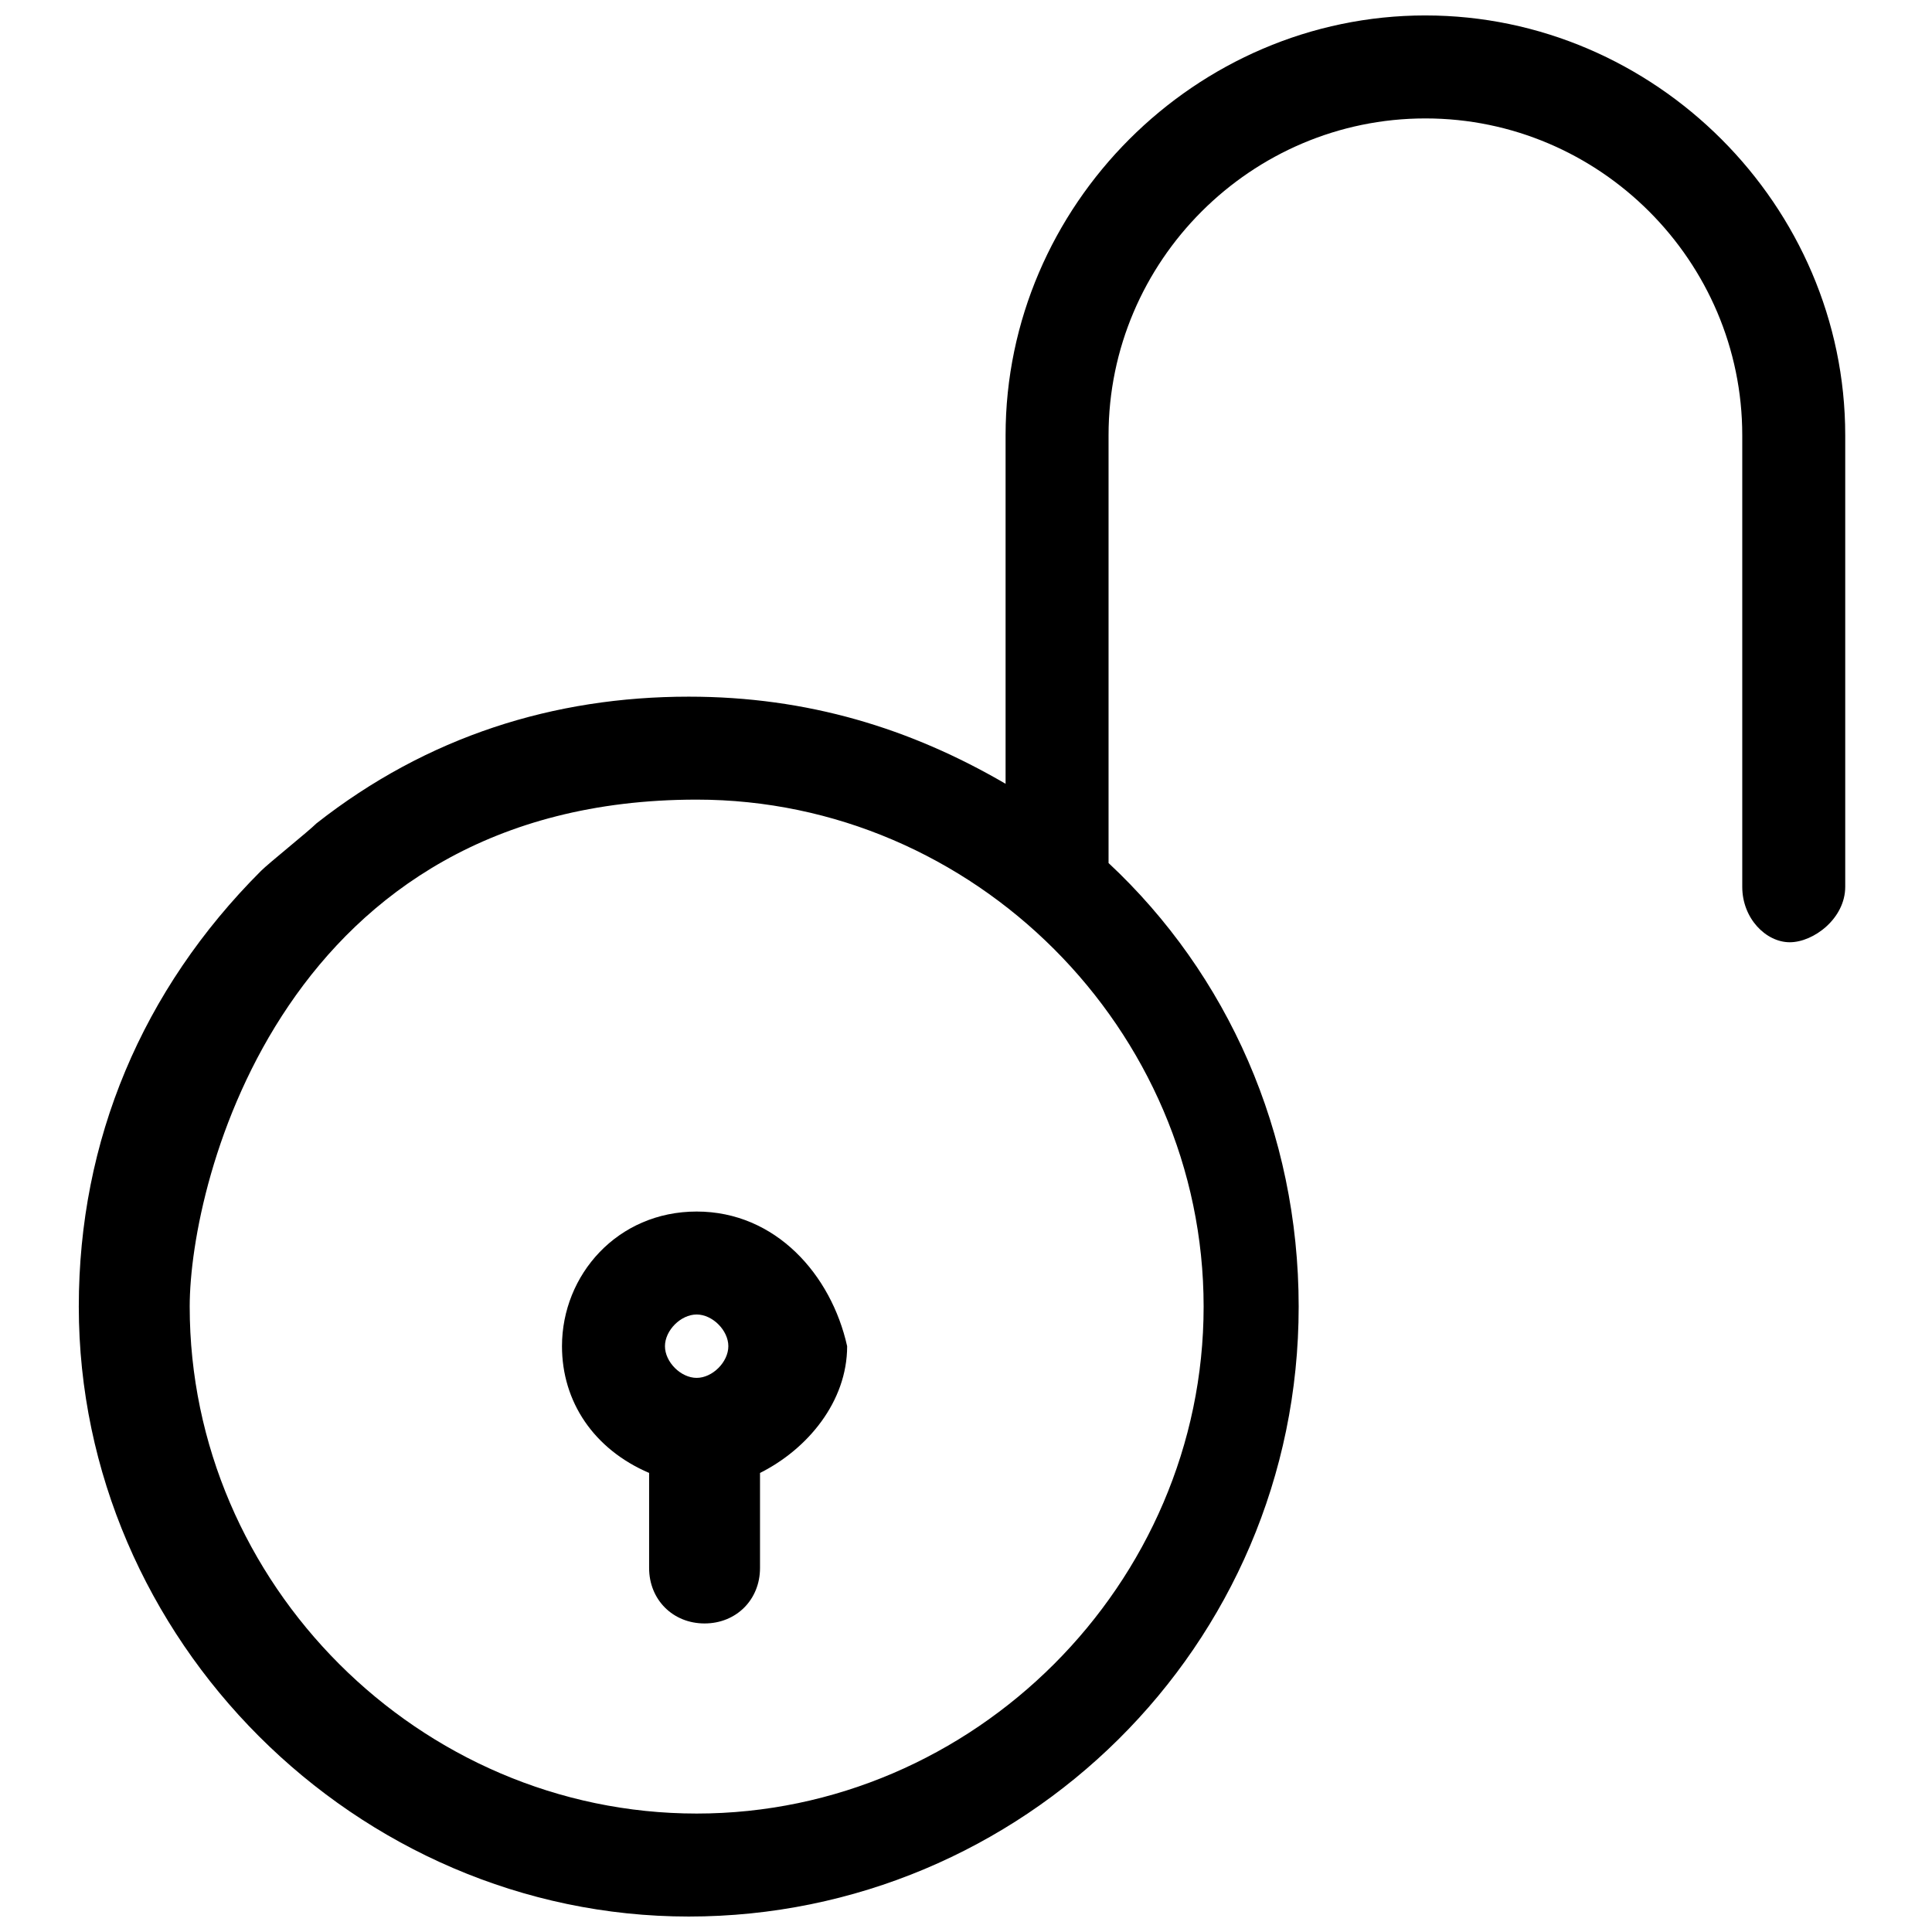 <?xml version="1.0" encoding="UTF-8"?>
<!-- Uploaded to: ICON Repo, www.svgrepo.com, Generator: ICON Repo Mixer Tools -->
<svg width="800px" height="800px" version="1.1" viewBox="144 144 512 512" xmlns="http://www.w3.org/2000/svg">
 <defs>
  <clipPath id="a">
   <path d="m164 148.09h470v503.81h-470z"/>
  </clipPath>
 </defs>
 <g clip-path="url(#a)">
  <path d="m521.75 148.09c-60.879 0-111.26 50.383-111.26 111.26v92.363c-25.191-14.691-52.48-23.09-83.969-23.09-35.688 0-69.273 10.496-98.664 33.586-2.098 2.098-12.594 10.496-14.695 12.594-31.488 31.488-48.281 71.371-48.281 115.46 0 88.168 73.473 161.64 161.64 161.64 88.168 0 161.64-71.371 161.64-161.64 0-46.184-18.895-88.168-50.383-117.55v-113.36c0-46.184 37.785-83.969 83.969-83.969s83.969 37.785 83.969 83.969v119.66c0 8.398 6.297 14.695 12.594 14.695s14.695-6.297 14.695-14.695v-119.66c0-60.875-50.383-111.26-111.26-111.26zm-58.777 342.17c0 73.473-60.879 134.35-134.35 134.35-73.473 0-134.35-60.879-134.35-134.35 0-33.586 25.191-134.35 134.35-134.35 73.469-0.004 134.35 60.875 134.35 134.35z"/>
 </g>
 <path d="m328.62 465.07c-20.992 0-35.688 16.793-35.688 35.688 0 14.695 8.398 27.289 23.09 33.586v25.191c0 8.398 6.297 14.695 14.695 14.695 8.398 0 14.695-6.297 14.695-14.695v-25.191c12.594-6.297 23.09-18.895 23.09-33.586-4.195-18.895-18.891-35.688-39.883-35.688zm0 44.082c-4.199 0-8.398-4.199-8.398-8.398 0-4.199 4.199-8.398 8.398-8.398s8.398 4.199 8.398 8.398c0 4.199-4.199 8.398-8.398 8.398z"/>
</svg>